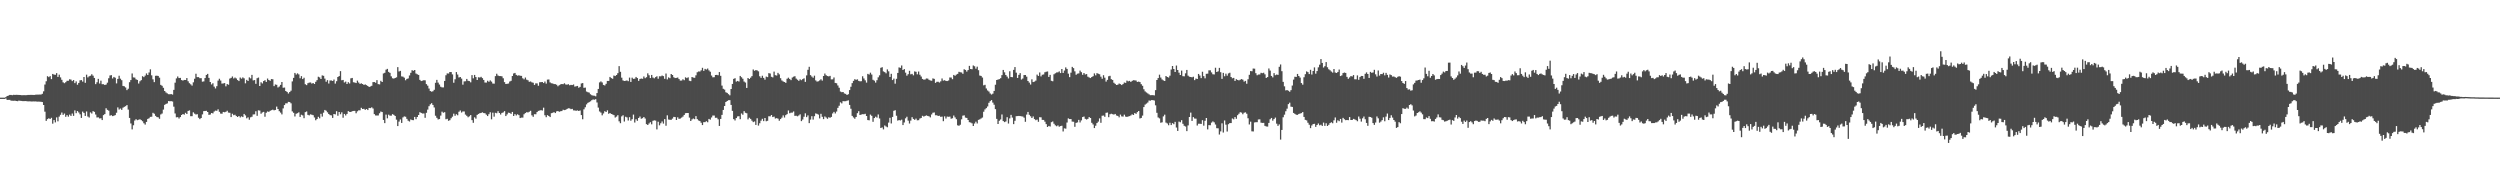 <?xml version="1.0" encoding="UTF-8"?>
<svg xmlns="http://www.w3.org/2000/svg" width="1920" height="150">
  <path d="M0 74.997h1v1.000H0zM1 74.997h1v1.000H1zM2 74.997h1v1.000H2zM3 74.997h1v1.000H3zM4 74.618h1v1.000H4zM5 73.714h1v3.014H5zM6 73.418h1v3.292H6zM7 72.921h1v3.794H7zM8 72.895h1v4.409H8zM9 73.094h1v4.291H9zM10 72.808h1v4.625H10zM11 72.890h1v4.442H11zM12 72.817h1v4.747H12zM13 72.844h1v4.864H13zM14 72.915h1v4.347H14zM15 72.946h1v4.471H15zM16 73.127h1v4.379H16zM17 73.107h1v4.541H17zM18 73.055h1v4.617H18zM19 73.132h1v4.498H19zM20 73.060h1v4.666H20zM21 72.884h1v5.006H21zM22 72.894h1v4.944H22zM23 72.839h1v5.011H23zM24 72.881h1v5.085H24zM25 72.903h1v4.990H25zM26 72.919h1v4.996H26zM27 72.713h1v5.155H27zM28 72.656h1v5.406H28zM29 72.672h1v5.335H29zM30 72.596h1v5.472H30zM31 72.611h1v5.562H31zM32 72.050h1v6.347H32zM33 70.120h1v10.532H33zM34 64.948h1v20.804H34zM35 62.420h1v30.382H35zM36 58.506h1v32.967H36zM37 59.261h1v31.564H37zM38 58.457h1v32.933H38zM39 60.773h1v29.697H39zM40 56.781h1v38.216H40zM41 57.284h1v34.917H41zM42 57.432h1v36.590H42zM43 56.170h1v34.011H43zM44 59.060h1v34.119H44zM45 57.329h1v32.237H45zM46 59.467h1v28.703H46zM47 61.300h1v25.149H47zM48 63.250h1v24.946H48zM49 63.912h1v23.282H49zM50 63.107h1v26.584H50zM51 62.075h1v26.340H51zM52 61.994h1v27.628H52zM53 60.890h1v27.123H53zM54 61.143h1v27.906H54zM55 62.304h1v24.864H55zM56 61.512h1v27.469H56zM57 63.845h1v20.929H57zM58 62.531h1v24.415H58zM59 65.066h1v20.228H59zM60 63.711h1v22.671H60zM61 61.685h1v26.125H61zM62 61.498h1v29.081H62zM63 62.692h1v23.035H63zM64 59.112h1v27.613H64zM65 63.595h1v25.451H65zM66 57.329h1v28.273H66zM67 59.452h1v30.048H67zM68 58.576h1v31.667H68zM69 58.152h1v28.195H69zM70 57.026h1v30.167H70zM71 58.105h1v27.226H71zM72 59.873h1v26.051H72zM73 64.607h1v23.334H73zM74 63.181h1v27.042H74zM75 60.573h1v29.519H75zM76 64.127h1v26.852H76zM77 61.970h1v28.860H77zM78 64.650h1v27.573H78zM79 64.659h1v23.751H79zM80 65.286h1v22.320H80zM81 64.909h1v18.255H81zM82 63.495h1v20.897H82zM83 60.094h1v24.878H83zM84 57.942h1v30.900H84zM85 57.713h1v30.777H85zM86 60.259h1v28.952H86zM87 59.069h1v29.819H87zM88 59.687h1v28.710H88zM89 64.044h1v22.523H89zM90 60.608h1v21.897H90zM91 58.167h1v25.941H91zM92 60.436h1v22.919H92zM93 61.582h1v22.786H93zM94 66.014h1v16.696H94zM95 66.285h1v15.763H95zM96 67.191h1v14.386H96zM97 69.218h1v11.456H97zM98 68.148h1v16.030H98zM99 63.111h1v27.474H99zM100 61.468h1v33.375H100zM101 56.438h1v42.944H101zM102 59.426h1v36.802H102zM103 59.582h1v32.988H103zM104 60.941h1v30.580H104zM105 61.380h1v30.958H105zM106 64.137h1v27.820H106zM107 62.403h1v29.200H107zM108 61.524h1v30.723H108zM109 58.497h1v34.636H109zM110 59.262h1v35.423H110zM111 58.039h1v37.652H111zM112 56.369h1v37.269H112zM113 57.610h1v33.727H113zM114 55.644h1v35.175H114zM115 53.246h1v36.504H115zM116 57.876h1v31.794H116zM117 60.945h1v25.709H117zM118 63.102h1v24.228H118zM119 58.226h1v30.739H119zM120 58.131h1v31.773H120zM121 58.314h1v31.788H121zM122 59.662h1v31.600H122zM123 65.163h1v22.721H123zM124 65.916h1v21.253H124zM125 67.433h1v16.756H125zM126 69.867h1v10.673H126zM127 71.025h1v8.798H127zM128 71.718h1v7.671H128zM129 72.321h1v5.291H129zM130 72.395h1v5.379H130zM131 72.260h1v5.388H131zM132 72.658h1v5.304H132zM133 69.034h1v12.912H133zM134 63.490h1v23.660H134zM135 60.189h1v29.899H135zM136 58.721h1v31.238H136zM137 59.977h1v31.064H137zM138 59.807h1v30.090H138zM139 61.502h1v26.834H139zM140 61.906h1v25.623H140zM141 61.409h1v26.646H141zM142 61.454h1v25.190H142zM143 59.939h1v27.631H143zM144 62.387h1v22.792H144zM145 63.887h1v20.907H145zM146 64.743h1v24.493H146zM147 65.721h1v23.541H147zM148 63.254h1v23.004H148zM149 60.445h1v26.827H149zM150 56.653h1v31.299H150zM151 59.221h1v28.494H151zM152 59.215h1v31.187H152zM153 60.037h1v31.468H153zM154 60.044h1v30.570H154zM155 62.703h1v25.145H155zM156 62.506h1v22.860H156zM157 59.960h1v25.262H157zM158 57.559h1v27.553H158zM159 56.730h1v29.277H159zM160 59.801h1v28.422H160zM161 62.964h1v24.987H161zM162 64.847h1v21.940H162zM163 63.927h1v23.153H163zM164 66.496h1v19.167H164zM165 67.917h1v17.021H165zM166 66.207h1v18.901H166zM167 61.920h1v22.031H167zM168 60.459h1v25.389H168zM169 61.862h1v25.370H169zM170 64.193h1v23.153H170zM171 64.034h1v21.953H171zM172 63.799h1v22.412H172zM173 66.289h1v19.555H173zM174 64.545h1v20.496H174zM175 65.079h1v21.405H175zM176 60.373h1v26.257H176zM177 59.800h1v30.112H177zM178 58.713h1v28.637H178zM179 60.278h1v28.199H179zM180 59.526h1v28.588H180zM181 60.248h1v28.871H181zM182 61.502h1v28.356H182zM183 62.252h1v26.811H183zM184 59.569h1v30.639H184zM185 60.429h1v28.915H185zM186 59.445h1v30.443H186zM187 60.179h1v27.342H187zM188 63.991h1v24.653H188zM189 61.357h1v29.511H189zM190 62.207h1v27.899H190zM191 59.465h1v32.512H191zM192 60.191h1v29.932H192zM193 57.499h1v32.154H193zM194 61.729h1v26.190H194zM195 61.509h1v26.295H195zM196 64.346h1v21.115H196zM197 60.048h1v28.867H197zM198 59.571h1v25.163H198zM199 66.063h1v18.885H199zM200 63.195h1v24.155H200zM201 64.104h1v22.270H201zM202 62.261h1v23.640H202zM203 61.613h1v28.033H203zM204 62.913h1v23.662H204zM205 60.336h1v25.292H205zM206 61.448h1v24.442H206zM207 62.064h1v23.056H207zM208 60.729h1v23.905H208zM209 60.875h1v23.338H209zM210 66.142h1v18.580H210zM211 64.882h1v19.540H211zM212 65.103h1v16.785H212zM213 67.165h1v16.569H213zM214 66.455h1v18.925H214zM215 65.173h1v21.293H215zM216 62.980h1v24.896H216zM217 67.368h1v15.887H217zM218 67.220h1v13.494H218zM219 69.910h1v9.427H219zM220 70.593h1v8.787H220zM221 71.811h1v6.419H221zM222 70.716h1v7.686H222zM223 69.638h1v9.716H223zM224 62.530h1v23.044H224zM225 59.813h1v26.839H225zM226 56.033h1v33.394H226zM227 57.216h1v30.149H227zM228 56.302h1v30.648H228zM229 57.144h1v29.141H229zM230 60.120h1v29.688H230zM231 58.485h1v29.622H231zM232 60.746h1v27.899H232zM233 59.692h1v31.080H233zM234 64.717h1v21.422H234zM235 65.373h1v20.240H235zM236 63.876h1v24.352H236zM237 63.434h1v25.178H237zM238 63.352h1v24.471H238zM239 64.214h1v23.908H239zM240 63.720h1v24.765H240zM241 64.530h1v25.695H241zM242 62.828h1v29.530H242zM243 61.561h1v29.857H243zM244 58.918h1v30.770H244zM245 59.458h1v31.420H245zM246 60.684h1v26.712H246zM247 57.887h1v31.670H247zM248 58.202h1v28.317H248zM249 60.372h1v24.073H249zM250 62.790h1v22.244H250zM251 61.525h1v24.745H251zM252 64.156h1v23.390H252zM253 61.805h1v26.615H253zM254 61.807h1v26.816H254zM255 62.215h1v28.333H255zM256 61.099h1v26.448H256zM257 64.225h1v23.642H257zM258 62.343h1v23.038H258zM259 59.140h1v29.737H259zM260 58.394h1v27.606H260zM261 54.618h1v33.125H261zM262 61.652h1v24.599H262zM263 61.387h1v29.020H263zM264 63.314h1v24.201H264zM265 62.695h1v25.984H265zM266 64.518h1v22.995H266zM267 63.135h1v22.231H267zM268 64.083h1v21.808H268zM269 60.162h1v25.829H269zM270 59.874h1v25.513H270zM271 63.173h1v22.029H271zM272 63.367h1v21.796H272zM273 63.773h1v23.201H273zM274 61.898h1v23.607H274zM275 63.412h1v21.344H275zM276 64.407h1v20.337H276zM277 64.013h1v18.781H277zM278 64.508h1v19.224H278zM279 65.242h1v18.298H279zM280 64.841h1v19.539H280zM281 65.378h1v18.357H281zM282 66.037h1v18.495H282zM283 66.823h1v16.075H283zM284 66.389h1v16.646H284zM285 65.905h1v16.536H285zM286 63.063h1v20.303H286zM287 63.048h1v24.626H287zM288 63.556h1v25.144H288zM289 61.546h1v27.171H289zM290 64.622h1v24.036H290zM291 64.801h1v22.166H291zM292 62.044h1v23.607H292zM293 62.982h1v23.064H293zM294 56.435h1v35.653H294zM295 55.908h1v38.680H295zM296 53.509h1v34.487H296zM297 52.897h1v37.998H297zM298 55.219h1v32.824H298zM299 55.979h1v32.861H299zM300 58.600h1v30.215H300zM301 60.112h1v27.533H301zM302 60.359h1v27.855H302zM303 59.899h1v29.213H303zM304 59.383h1v32.500H304zM305 51.555h1v45.242H305zM306 54.860h1v38.552H306zM307 54.418h1v37.341H307zM308 58.692h1v35.738H308zM309 58.869h1v31.282H309zM310 59.633h1v29.784H310zM311 61.665h1v27.971H311zM312 60.641h1v30.653H312zM313 60.197h1v32.549H313zM314 57.950h1v35.397H314zM315 55.936h1v35.823H315zM316 53.917h1v38.292H316zM317 54.389h1v37.929H317zM318 53.771h1v36.025H318zM319 56.486h1v35.037H319zM320 57.109h1v32.743H320zM321 57.564h1v30.768H321zM322 61.337h1v24.834H322zM323 62.242h1v24.485H323zM324 61.934h1v25.253H324zM325 61.582h1v25.567H325zM326 61.715h1v28.744H326zM327 64.616h1v22.032H327zM328 65.783h1v18.400H328zM329 67.999h1v13.569H329zM330 69.933h1v10.219H330zM331 70.386h1v8.869H331zM332 70.086h1v10.515H332zM333 68.971h1v13.569H333zM334 63.609h1v25.269H334zM335 61.327h1v29.151H335zM336 63.449h1v28.295H336zM337 64.901h1v26.563H337zM338 66.631h1v22.161H338zM339 67.097h1v18.675H339zM340 67.143h1v19.438H340zM341 62.158h1v24.006H341zM342 57.824h1v33.755H342zM343 56.368h1v34.871H343zM344 56.496h1v36.261H344zM345 55.272h1v37.022H345zM346 55.345h1v35.496H346zM347 57.116h1v32.502H347zM348 63.559h1v23.760H348zM349 60.881h1v28.041H349zM350 55.369h1v32.318H350zM351 57.268h1v31.264H351zM352 59.510h1v26.284H352zM353 59.126h1v25.687H353zM354 60.390h1v26.010H354zM355 65.039h1v20.544H355zM356 62.494h1v23.137H356zM357 62.404h1v25.620H357zM358 60.644h1v28.272H358zM359 62.053h1v28.000H359zM360 62.304h1v27.043H360zM361 63.227h1v25.146H361zM362 57.711h1v34.565H362zM363 60.164h1v34.164H363zM364 57.566h1v32.532H364zM365 59.173h1v31.968H365zM366 61.442h1v26.778H366zM367 59.358h1v28.149H367zM368 59.533h1v27.406H368zM369 58.971h1v27.784H369zM370 60.024h1v26.271H370zM371 61.385h1v25.474H371zM372 63.404h1v23.569H372zM373 63.425h1v24.618H373zM374 62.004h1v27.128H374zM375 62.826h1v24.894H375zM376 61.759h1v24.453H376zM377 62.646h1v28.991H377zM378 64.173h1v22.340H378zM379 64.256h1v25.343H379zM380 58.482h1v28.160H380zM381 56.622h1v30.342H381zM382 57.999h1v27.425H382zM383 58.419h1v28.362H383zM384 58.406h1v29.538H384zM385 58.607h1v28.101H385zM386 60.122h1v26.194H386zM387 63.086h1v22.269H387zM388 64.498h1v24.618H388zM389 64.349h1v23.511H389zM390 64.141h1v22.409H390zM391 62.600h1v24.130H391zM392 62.035h1v25.416H392zM393 58.376h1v27.579H393zM394 56.446h1v32.651H394zM395 56.025h1v31.623H395zM396 57.495h1v31.206H396zM397 58.121h1v29.641H397zM398 57.806h1v30.615H398zM399 58.140h1v32.546H399zM400 58.281h1v32.027H400zM401 60.111h1v30.189H401zM402 60.905h1v26.871H402zM403 59.541h1v27.274H403zM404 61.186h1v24.973H404zM405 61.656h1v24.726H405zM406 62.821h1v22.991H406zM407 62.555h1v22.558H407zM408 63.243h1v25.329H408zM409 63.521h1v26.205H409zM410 65.231h1v22.494H410zM411 64.005h1v23.732H411zM412 64.025h1v22.027H412zM413 65.826h1v19.331H413zM414 63.202h1v21.693H414zM415 63.074h1v21.506H415zM416 62.958h1v21.926H416zM417 63.785h1v18.881H417zM418 62.626h1v25.905H418zM419 64.217h1v25.790H419zM420 61.111h1v27.307H420zM421 61.019h1v28.045H421zM422 63.302h1v26.581H422zM423 63.942h1v23.001H423zM424 64.088h1v22.551H424zM425 64.540h1v21.589H425zM426 64.625h1v22.215H426zM427 65.069h1v20.474H427zM428 66.243h1v19.018H428zM429 65.449h1v20.410H429zM430 64.810h1v20.630H430zM431 64.487h1v20.799H431zM432 64.661h1v19.609H432zM433 63.973h1v20.585H433zM434 64.887h1v19.453H434zM435 65.041h1v18.635H435zM436 64.654h1v18.494H436zM437 65.495h1v17.779H437zM438 65.156h1v18.718H438zM439 65.306h1v18.298H439zM440 64.844h1v19.940H440zM441 66.527h1v18.293H441zM442 66.259h1v18.825H442zM443 65.994h1v18.794H443zM444 67.378h1v17.892H444zM445 66.735h1v18.105H445zM446 64.082h1v24.312H446zM447 63.770h1v27.834H447zM448 67.434h1v16.551H448zM449 67.279h1v15.111H449zM450 70.318h1v9.879H450zM451 70.815h1v8.198H451zM452 71.104h1v7.341H452zM453 72.388h1v5.457H453zM454 73.091h1v3.843H454zM455 73.440h1v2.954H455zM456 73.520h1v3.080H456zM457 73.997h1v2.196H457zM458 71.486h1v7.226H458zM459 68.278h1v14.364H459zM460 63.269h1v22.333H460zM461 62.495h1v23.987H461zM462 63.318h1v25.246H462zM463 65.240h1v21.899H463zM464 65.644h1v19.782H464zM465 64.343h1v21.681H465zM466 62.134h1v22.586H466zM467 62.159h1v25.231H467zM468 59.074h1v27.733H468zM469 59.981h1v27.565H469zM470 60.466h1v27.449H470zM471 58.030h1v30.405H471zM472 58.439h1v31.820H472zM473 57.609h1v31.931H473zM474 56.214h1v32.282H474zM475 50.799h1v42.409H475zM476 55.125h1v39.486H476zM477 59.669h1v29.719H477zM478 61.753h1v26.790H478zM479 62.198h1v31.120H479zM480 62.052h1v27.608H480zM481 61.722h1v28.436H481zM482 62.351h1v30.236H482zM483 59.605h1v30.429H483zM484 62.910h1v29.810H484zM485 59.627h1v31.912H485zM486 60.579h1v27.426H486zM487 60.402h1v33.684H487zM488 59.060h1v32.548H488zM489 59.974h1v32.802H489zM490 62.127h1v28.489H490zM491 60.617h1v28.895H491zM492 60.318h1v30.857H492zM493 60.495h1v30.272H493zM494 58.734h1v31.136H494zM495 60.060h1v30.955H495zM496 59.305h1v36.033H496zM497 56.319h1v39.677H497zM498 57.811h1v37.027H498zM499 59.938h1v33.894H499zM500 57.525h1v37.975H500zM501 59.526h1v33.250H501zM502 60.175h1v32.232H502zM503 59.223h1v33.374H503zM504 58.567h1v40.816H504zM505 60.452h1v33.014H505zM506 58.582h1v37.664H506zM507 58.631h1v36.020H507zM508 58.027h1v35.280H508zM509 58.492h1v36.444H509zM510 60.539h1v30.930H510zM511 56.499h1v40.076H511zM512 60.977h1v27.621H512zM513 59.451h1v32.331H513zM514 60.059h1v31.927H514zM515 56.810h1v35.218H515zM516 57.603h1v33.461H516zM517 59.351h1v30.380H517zM518 59.936h1v29.963H518zM519 59.813h1v32.333H519zM520 59.557h1v30.539H520zM521 60.702h1v30.602H521zM522 61.905h1v29.103H522zM523 61.828h1v28.499H523zM524 60.863h1v28.703H524zM525 61.586h1v26.686H525zM526 59.372h1v27.547H526zM527 60.017h1v26.790H527zM528 59.391h1v27.374H528zM529 62.018h1v28.322H529zM530 62.329h1v30.609H530zM531 59.138h1v32.540H531zM532 59.603h1v31.411H532zM533 59.740h1v31.790H533zM534 57.849h1v31.334H534zM535 55.514h1v35.997H535zM536 54.897h1v37.610H536zM537 54.963h1v37.993H537zM538 54.035h1v40.222H538zM539 52.055h1v43.997H539zM540 54.403h1v39.429H540zM541 52.874h1v40.918H541zM542 53.395h1v39.675H542zM543 52.654h1v41.250H543zM544 54.067h1v37.286H544zM545 55.098h1v36.798H545zM546 58.029h1v32.197H546zM547 59.385h1v29.325H547zM548 59.264h1v29.491H548zM549 57.606h1v32.861H549zM550 57.518h1v32.919H550zM551 57.810h1v33.859H551zM552 55.353h1v41.348H552zM553 58.219h1v33.145H553zM554 65.748h1v22.490H554zM555 68.184h1v16.224H555zM556 68.807h1v12.625H556zM557 70.848h1v7.473H557zM558 71.390h1v6.172H558zM559 72.365h1v4.576H559zM560 73.237h1v3.653H560zM561 68.371h1v12.230H561zM562 64.457h1v20.712H562zM563 60.557h1v30.955H563zM564 60.049h1v32.465H564zM565 62.673h1v27.992H565zM566 62.146h1v27.269H566zM567 62.627h1v26.621H567zM568 58.294h1v33.246H568zM569 59.339h1v27.812H569zM570 60.484h1v27.638H570zM571 62.632h1v22.744H571zM572 63.405h1v23.249H572zM573 67.516h1v19.465H573zM574 59.881h1v31.799H574zM575 60.684h1v29.753H575zM576 59.641h1v31.660H576zM577 58.489h1v34.177H577zM578 53.366h1v40.420H578zM579 54.390h1v38.870H579zM580 53.799h1v42.129H580zM581 54.075h1v36.773H581zM582 54.781h1v41.670H582zM583 58.549h1v36.116H583zM584 59.804h1v32.872H584zM585 58.153h1v33.106H585zM586 59.827h1v33.188H586zM587 61.166h1v29.457H587zM588 58.811h1v34.345H588zM589 59.238h1v33.552H589zM590 56.156h1v33.141H590zM591 56.454h1v32.895H591zM592 58.997h1v29.305H592zM593 59.458h1v30.436H593zM594 54.968h1v34.557H594zM595 57.770h1v33.263H595zM596 58.021h1v32.695H596zM597 55.952h1v35.174H597zM598 57.127h1v35.612H598zM599 60.040h1v31.405H599zM600 61.786h1v28.562H600zM601 62.574h1v26.059H601zM602 62.992h1v27.279H602zM603 63.663h1v24.757H603zM604 60.482h1v27.192H604zM605 59.640h1v25.187H605zM606 60.605h1v26.392H606zM607 61.529h1v25.008H607zM608 59.567h1v26.890H608zM609 58.898h1v26.685H609zM610 58.521h1v30.478H610zM611 60.386h1v28.508H611zM612 61.225h1v28.098H612zM613 62.121h1v26.576H613zM614 60.908h1v26.899H614zM615 61.577h1v31.443H615zM616 60.757h1v31.036H616zM617 60.160h1v29.496H617zM618 62.892h1v24.136H618zM619 57.890h1v32.043H619zM620 53.585h1v35.041H620zM621 51.310h1v43.277H621zM622 57.723h1v34.119H622zM623 58.767h1v30.499H623zM624 59.721h1v32.129H624zM625 58.098h1v31.122H625zM626 61.768h1v25.312H626zM627 62.652h1v24.797H627zM628 62.413h1v25.599H628zM629 61.734h1v29.199H629zM630 60.857h1v26.522H630zM631 61.878h1v27.842H631zM632 58.374h1v33.125H632zM633 56.460h1v32.960H633zM634 57.809h1v32.464H634zM635 58.399h1v32.823H635zM636 58.650h1v31.426H636zM637 58.266h1v32.190H637zM638 60.959h1v28.820H638zM639 60.911h1v26.255H639zM640 59.503h1v26.393H640zM641 63.716h1v23.406H641zM642 63.946h1v21.720H642zM643 65.655h1v17.168H643zM644 67.398h1v13.781H644zM645 70.289h1v8.299H645zM646 70.784h1v8.636H646zM647 70.661h1v7.014H647zM648 71.796h1v5.954H648zM649 72.085h1v5.651H649zM650 72.974h1v4.411H650zM651 72.351h1v4.716H651zM652 69.156h1v11.438H652zM653 66.632h1v16.875H653zM654 63.836h1v25.129H654zM655 62.123h1v28.095H655zM656 60.834h1v30.375H656zM657 61.267h1v28.583H657zM658 60.907h1v26.035H658zM659 62.089h1v23.334H659zM660 62.465h1v25.848H660zM661 62.375h1v25.598H661zM662 58.586h1v29.137H662zM663 60.286h1v27.454H663zM664 61.686h1v25.698H664zM665 63.440h1v25.636H665zM666 56.715h1v35.512H666zM667 57.259h1v35.145H667zM668 55.794h1v32.234H668zM669 57.267h1v31.659H669zM670 61.274h1v32.269H670zM671 61.938h1v28.728H671zM672 63.430h1v26.146H672zM673 61.614h1v28.729H673zM674 59.387h1v28.501H674zM675 57.839h1v33.142H675zM676 52.092h1v46.188H676zM677 51.593h1v46.270H677zM678 54.834h1v44.529H678zM679 55.414h1v40.931H679zM680 56.314h1v40.828H680zM681 53.312h1v44.444H681zM682 54.761h1v39.393H682zM683 59.062h1v31.408H683zM684 56.704h1v38.116H684zM685 61.475h1v28.318H685zM686 60.375h1v24.720H686zM687 64.275h1v20.358H687zM688 60.528h1v28.345H688zM689 56.008h1v36.620H689zM690 51.784h1v40.426H690zM691 52.101h1v40.434H691zM692 50.252h1v41.673H692zM693 53.759h1v42.299H693zM694 53.050h1v41.009H694zM695 55.826h1v35.035H695zM696 58.127h1v31.537H696zM697 56.961h1v35.690H697zM698 54.365h1v40.533H698zM699 57.100h1v35.520H699zM700 56.739h1v33.245H700zM701 57.830h1v33.535H701zM702 54.850h1v37.223H702zM703 55.140h1v35.924H703zM704 57.069h1v35.335H704zM705 54.954h1v37.371H705zM706 57.375h1v33.658H706zM707 58.796h1v31.787H707zM708 60.638h1v28.319H708zM709 61.166h1v28.400H709zM710 61.031h1v28.027H710zM711 60.247h1v28.392H711zM712 60.385h1v28.633H712zM713 61.271h1v28.063H713zM714 61.813h1v28.341H714zM715 61.980h1v25.924H715zM716 60.191h1v26.365H716zM717 60.555h1v25.832H717zM718 63.637h1v24.868H718zM719 62.816h1v25.726H719zM720 62.774h1v26.334H720zM721 63.391h1v25.506H721zM722 62.456h1v27.294H722zM723 60.262h1v29.266H723zM724 61.911h1v31.186H724zM725 61.603h1v27.733H725zM726 62.134h1v28.907H726zM727 62.278h1v27.275H727zM728 61.786h1v27.942H728zM729 59.478h1v30.058H729zM730 59.546h1v31.635H730zM731 60.848h1v29.965H731zM732 57.534h1v31.217H732zM733 58.191h1v31.989H733zM734 57.311h1v34.222H734zM735 56.709h1v39.542H735zM736 55.123h1v41.484H736zM737 55.485h1v40.294H737zM738 55.674h1v35.973H738zM739 56.703h1v32.118H739zM740 53.177h1v35.394H740zM741 53.715h1v36.591H741zM742 54.971h1v35.621H742zM743 53.799h1v38.339H743zM744 50.602h1v43.261H744zM745 53.017h1v41.072H745zM746 53.197h1v41.539H746zM747 50.290h1v46.475H747zM748 50.906h1v43.977H748zM749 52.730h1v40.705H749zM750 51.191h1v43.649H750zM751 53.891h1v38.163H751zM752 58.033h1v33.623H752zM753 58.313h1v32.681H753zM754 59.571h1v30.673H754zM755 65.534h1v20.260H755zM756 65.133h1v18.869H756zM757 67.922h1v15.107H757zM758 69.468h1v12.322H758zM759 70.274h1v8.683H759zM760 71.802h1v5.850H760zM761 72.624h1v4.242H761zM762 71.919h1v6.856H762zM763 69.859h1v10.592H763zM764 65.085h1v18.712H764zM765 61.430h1v29.861H765zM766 61.064h1v34.145H766zM767 60.790h1v31.929H767zM768 60.063h1v31.692H768zM769 57.705h1v30.226H769zM770 53.684h1v39.291H770zM771 55.528h1v38.270H771zM772 57.613h1v35.682H772zM773 58.827h1v31.168H773zM774 60.274h1v34.584H774zM775 54.709h1v36.204H775zM776 59.152h1v29.051H776zM777 59.267h1v31.035H777zM778 53.647h1v41.701H778zM779 51.514h1v41.273H779zM780 55.819h1v33.427H780zM781 59.839h1v29.314H781zM782 57.522h1v31.534H782zM783 56.182h1v32.936H783zM784 61.082h1v28.244H784zM785 60.339h1v29.155H785zM786 57.669h1v32.706H786zM787 57.612h1v35.940H787zM788 58.893h1v29.096H788zM789 62.204h1v23.764H789zM790 63.420h1v24.752H790zM791 64.944h1v24.350H791zM792 60.935h1v29.698H792zM793 63.002h1v26.462H793zM794 62.687h1v28.774H794zM795 61.881h1v30.454H795zM796 57.318h1v34.513H796zM797 58.331h1v35.235H797zM798 55.645h1v34.372H798zM799 58.659h1v31.456H799zM800 57.389h1v34.645H800zM801 57.200h1v34.893H801zM802 55.510h1v37.948H802zM803 55.096h1v40.216H803zM804 54.861h1v42.699H804zM805 59.091h1v37.628H805zM806 57.519h1v39.675H806zM807 62.075h1v31.768H807zM808 62.434h1v30.830H808zM809 57.045h1v37.990H809zM810 56.243h1v40.034H810zM811 55.643h1v41.318H811zM812 55.544h1v40.757H812zM813 54.837h1v42.476H813zM814 56.100h1v40.718H814zM815 52.999h1v43.544H815zM816 56.029h1v44.945H816zM817 54.158h1v44.409H817zM818 51.770h1v47.060H818zM819 52.964h1v41.128H819zM820 56.595h1v34.339H820zM821 59.231h1v32.211H821zM822 55.827h1v35.620H822zM823 51.335h1v42.071H823zM824 52.351h1v41.143H824zM825 54.777h1v42.594H825zM826 57.418h1v36.961H826zM827 56.581h1v37.425H827zM828 56.347h1v35.711H828zM829 54.227h1v39.813H829zM830 55.433h1v37.024H830zM831 57.470h1v32.453H831zM832 56.071h1v33.424H832zM833 57.195h1v34.070H833zM834 56.869h1v34.923H834zM835 58.859h1v32.446H835zM836 59.509h1v30.394H836zM837 59.970h1v30.639H837zM838 59.119h1v35.204H838zM839 58.519h1v37.057H839zM840 56.349h1v42.007H840zM841 57.858h1v38.731H841zM842 56.165h1v38.366H842zM843 56.642h1v36.759H843zM844 57.043h1v33.863H844zM845 58.887h1v35.419H845zM846 60.471h1v28.419H846zM847 57.751h1v30.959H847zM848 59.652h1v30.066H848zM849 62.649h1v24.000H849zM850 61.319h1v25.095H850zM851 58.593h1v31.439H851zM852 58.192h1v29.559H852zM853 60.833h1v26.516H853zM854 61.368h1v26.312H854zM855 63.555h1v24.462H855zM856 64.404h1v23.089H856zM857 65.277h1v23.434H857zM858 65.016h1v24.035H858zM859 64.170h1v25.936H859zM860 64.630h1v23.382H860zM861 65.320h1v24.080H861zM862 64.545h1v25.024H862zM863 63.381h1v24.689H863zM864 63.637h1v25.933H864zM865 61.919h1v27.906H865zM866 62.448h1v26.976H866zM867 62.116h1v27.065H867zM868 62.950h1v25.722H868zM869 62.098h1v25.714H869zM870 61.609h1v26.707H870zM871 61.684h1v25.144H871zM872 61.856h1v25.582H872zM873 62.905h1v23.194H873zM874 62.685h1v22.566H874zM875 63.027h1v27.976H875zM876 64.661h1v25.894H876zM877 65.906h1v22.880H877zM878 68.532h1v13.716H878zM879 70.218h1v10.102H879zM880 71.020h1v8.571H880zM881 71.734h1v6.988H881zM882 72.437h1v4.791H882zM883 73.116h1v4.178H883zM884 73.061h1v3.786H884zM885 73.039h1v3.842H885zM886 73.263h1v3.951H886zM887 69.233h1v11.656H887zM888 61.443h1v25.192H888zM889 59.948h1v30.264H889zM890 57.363h1v33.585H890zM891 59.572h1v34.678H891zM892 61.020h1v32.953H892zM893 61.739h1v27.673H893zM894 62.190h1v25.896H894zM895 58.349h1v35.814H895zM896 59.115h1v35.726H896zM897 59.521h1v36.686H897zM898 58.103h1v36.157H898zM899 53.389h1v42.686H899zM900 50.706h1v43.871H900zM901 53.010h1v42.384H901zM902 55.292h1v38.276H902zM903 50.328h1v47.609H903zM904 53.775h1v46.803H904zM905 55.813h1v37.594H905zM906 57.596h1v36.295H906zM907 54.215h1v38.108H907zM908 58.521h1v36.575H908zM909 58.635h1v37.992H909zM910 56.314h1v40.887H910zM911 53.712h1v46.973H911zM912 58.134h1v38.168H912zM913 58.930h1v30.948H913zM914 59.135h1v27.364H914zM915 59.393h1v33.487H915zM916 58.957h1v30.988H916zM917 61.548h1v29.470H917zM918 60.337h1v30.807H918zM919 60.689h1v35.722H919zM920 56.805h1v38.233H920zM921 58.028h1v36.992H921zM922 60.019h1v35.167H922zM923 55.074h1v37.255H923zM924 58.485h1v38.052H924zM925 60.142h1v32.617H925zM926 56.663h1v33.967H926zM927 56.587h1v42.800H927zM928 53.996h1v42.120H928zM929 54.013h1v42.206H929zM930 55.589h1v38.585H930zM931 57.039h1v36.207H931zM932 57.178h1v36.785H932zM933 52.002h1v43.619H933zM934 55.296h1v43.180H934zM935 54.767h1v43.772H935zM936 52.131h1v51.183H936zM937 55.457h1v45.465H937zM938 60.563h1v34.178H938zM939 55.964h1v45.814H939zM940 58.552h1v33.959H940zM941 56.578h1v39.164H941zM942 58.114h1v42.915H942zM943 56.364h1v39.034H943zM944 55.853h1v38.680H944zM945 59.133h1v35.366H945zM946 60.149h1v30.824H946zM947 59.812h1v31.840H947zM948 62.137h1v27.762H948zM949 60.839h1v30.424H949zM950 61.375h1v27.081H950zM951 61.771h1v25.589H951zM952 61.225h1v24.960H952zM953 60.711h1v25.759H953zM954 61.163h1v26.591H954zM955 62.695h1v23.878H955zM956 62.084h1v24.186H956zM957 64.283h1v23.043H957zM958 60.869h1v29.942H958zM959 57.451h1v38.126H959zM960 54.563h1v38.856H960zM961 54.707h1v46.134H961zM962 52.620h1v48.341H962zM963 52.712h1v41.327H963zM964 56.220h1v37.604H964zM965 57.780h1v36.090H965zM966 57.217h1v34.545H966zM967 57.169h1v34.500H967zM968 55.933h1v38.278H968zM969 56.215h1v38.214H969zM970 55.878h1v38.509H970zM971 57.072h1v39.572H971zM972 59.844h1v37.270H972zM973 59.180h1v38.062H973zM974 52.595h1v41.825H974zM975 54.207h1v37.414H975zM976 58.311h1v32.237H976zM977 59.439h1v33.256H977zM978 56.167h1v35.273H978zM979 57.758h1v32.539H979zM980 57.242h1v37.722H980zM981 57.511h1v39.179H981zM982 51.327h1v44.234H982zM983 49.523h1v57.675H983zM984 54.664h1v45.130H984zM985 62.882h1v27.203H985zM986 66.289h1v21.783H986zM987 69.428h1v16.014H987zM988 69.182h1v14.290H988zM989 69.706h1v10.254H989zM990 70.477h1v8.371H990zM991 69.226h1v12.695H991zM992 65.698h1v16.448H992zM993 61.119h1v25.627H993zM994 58.929h1v28.544H994zM995 59.090h1v29.031H995zM996 56.769h1v31.459H996zM997 58.345h1v29.155H997zM998 59.576h1v27.641H998zM999 63.786h1v23.109H999zM1000 65.011h1v21.062H1000zM1001 59.338h1v30.465H1001zM1002 56.964h1v35.069H1002zM1003 54.848h1v37.626H1003zM1004 55.417h1v38.857H1004zM1005 56.859h1v38.932H1005zM1006 53.629h1v44.759H1006zM1007 57.242h1v39.121H1007zM1008 54.520h1v40.741H1008zM1009 51.787h1v43.301H1009zM1010 56.570h1v40.874H1010zM1011 54.560h1v41.430H1011zM1012 51.715h1v43.093H1012zM1013 49.674h1v46.592H1013zM1014 45.364h1v50.420H1014zM1015 48.328h1v48.410H1015zM1016 51.851h1v42.284H1016zM1017 50.828h1v45.824H1017zM1018 47.657h1v46.999H1018zM1019 51.657h1v45.121H1019zM1020 53.204h1v42.648H1020zM1021 53.949h1v40.559H1021zM1022 54.964h1v38.941H1022zM1023 55.755h1v38.925H1023zM1024 52.996h1v39.413H1024zM1025 55.690h1v34.513H1025zM1026 56.084h1v38.187H1026zM1027 55.268h1v37.137H1027zM1028 53.401h1v39.699H1028zM1029 58.427h1v32.918H1029zM1030 57.881h1v36.264H1030zM1031 56.106h1v34.426H1031zM1032 55.680h1v35.926H1032zM1033 56.016h1v36.320H1033zM1034 59.022h1v33.115H1034zM1035 60.497h1v31.806H1035zM1036 59.423h1v30.463H1036zM1037 58.407h1v33.769H1037zM1038 58.748h1v33.418H1038zM1039 57.636h1v33.632H1039zM1040 60.867h1v30.846H1040zM1041 60.940h1v31.330H1041zM1042 57.914h1v35.221H1042zM1043 61.281h1v28.218H1043zM1044 59.166h1v32.031H1044zM1045 58.293h1v35.081H1045zM1046 58.366h1v32.505H1046zM1047 60.539h1v28.973H1047zM1048 56.704h1v34.909H1048zM1049 55.599h1v38.820H1049zM1050 56.838h1v39.767H1050zM1051 59.866h1v29.838H1051zM1052 55.177h1v34.703H1052zM1053 55.906h1v34.490H1053zM1054 55.675h1v38.825H1054zM1055 53.619h1v42.278H1055zM1056 57.096h1v37.003H1056zM1057 58.760h1v30.700H1057zM1058 54.094h1v36.797H1058zM1059 58.060h1v36.149H1059zM1060 56.842h1v36.548H1060zM1061 56.914h1v35.332H1061zM1062 55.852h1v34.284H1062zM1063 57.862h1v35.274H1063zM1064 55.968h1v33.573H1064zM1065 57.475h1v29.724H1065zM1066 59.561h1v32.662H1066zM1067 57.173h1v33.408H1067zM1068 57.727h1v30.791H1068zM1069 58.808h1v31.493H1069zM1070 58.701h1v33.459H1070zM1071 59.269h1v34.155H1071zM1072 59.784h1v38.487H1072zM1073 58.989h1v38.620H1073zM1074 58.546h1v35.238H1074zM1075 58.896h1v35.750H1075zM1076 62.249h1v25.356H1076zM1077 63.766h1v19.320H1077zM1078 64.396h1v19.178H1078zM1079 62.248h1v21.351H1079zM1080 67.616h1v15.004H1080zM1081 68.805h1v14.725H1081zM1082 68.584h1v12.069H1082zM1083 69.614h1v10.412H1083zM1084 69.321h1v11.648H1084zM1085 64.799h1v20.095H1085zM1086 63.659h1v25.715H1086zM1087 61.924h1v26.800H1087zM1088 61.730h1v25.041H1088zM1089 61.428h1v24.804H1089zM1090 61.147h1v24.364H1090zM1091 63.564h1v22.906H1091zM1092 61.515h1v26.279H1092zM1093 60.180h1v31.325H1093zM1094 51.856h1v39.683H1094zM1095 56.749h1v33.455H1095zM1096 58.576h1v32.171H1096zM1097 54.351h1v34.842H1097zM1098 59.720h1v31.529H1098zM1099 58.383h1v34.730H1099zM1100 56.834h1v36.199H1100zM1101 57.897h1v35.475H1101zM1102 61.256h1v30.066H1102zM1103 60.762h1v29.476H1103zM1104 60.610h1v27.267H1104zM1105 60.649h1v29.398H1105zM1106 57.665h1v32.562H1106zM1107 56.529h1v35.459H1107zM1108 54.975h1v37.339H1108zM1109 55.593h1v37.808H1109zM1110 54.513h1v38.630H1110zM1111 54.461h1v38.261H1111zM1112 48.117h1v44.128H1112zM1113 48.066h1v43.831H1113zM1114 58.688h1v36.934H1114zM1115 59.898h1v32.346H1115zM1116 61.304h1v31.523H1116zM1117 60.414h1v29.787H1117zM1118 59.459h1v28.864H1118zM1119 57.928h1v33.153H1119zM1120 54.893h1v34.878H1120zM1121 56.584h1v34.134H1121zM1122 49.882h1v43.607H1122zM1123 50.862h1v44.323H1123zM1124 52.163h1v40.438H1124zM1125 50.349h1v43.330H1125zM1126 48.009h1v44.547H1126zM1127 53.124h1v45.025H1127zM1128 55.664h1v38.084H1128zM1129 56.526h1v36.547H1129zM1130 56.513h1v37.476H1130zM1131 59.335h1v36.074H1131zM1132 55.825h1v37.168H1132zM1133 55.762h1v36.801H1133zM1134 54.654h1v38.153H1134zM1135 54.713h1v38.861H1135zM1136 56.021h1v37.525H1136zM1137 55.151h1v37.385H1137zM1138 56.795h1v35.865H1138zM1139 57.443h1v35.235H1139zM1140 57.397h1v35.678H1140zM1141 58.718h1v32.575H1141zM1142 58.110h1v32.521H1142zM1143 55.999h1v39.360H1143zM1144 55.637h1v37.608H1144zM1145 56.849h1v35.224H1145zM1146 61.294h1v31.501H1146zM1147 61.562h1v29.423H1147zM1148 62.800h1v29.081H1148zM1149 62.919h1v29.032H1149zM1150 63.603h1v28.122H1150zM1151 61.297h1v31.251H1151zM1152 59.166h1v35.577H1152zM1153 60.025h1v32.289H1153zM1154 62.159h1v28.649H1154zM1155 62.250h1v27.592H1155zM1156 61.925h1v28.059H1156zM1157 61.939h1v30.014H1157zM1158 61.562h1v28.402H1158zM1159 61.689h1v28.477H1159zM1160 58.035h1v34.229H1160zM1161 56.929h1v36.040H1161zM1162 57.898h1v34.375H1162zM1163 54.881h1v36.945H1163zM1164 56.144h1v35.530H1164zM1165 57.784h1v35.536H1165zM1166 57.732h1v35.322H1166zM1167 52.450h1v40.934H1167zM1168 56.777h1v38.065H1168zM1169 58.100h1v34.671H1169zM1170 59.260h1v34.523H1170zM1171 55.552h1v39.871H1171zM1172 58.897h1v34.159H1172zM1173 59.869h1v29.687H1173zM1174 57.186h1v32.341H1174zM1175 58.985h1v32.211H1175zM1176 54.300h1v36.715H1176zM1177 53.702h1v37.292H1177zM1178 55.819h1v32.529H1178zM1179 53.829h1v37.102H1179zM1180 56.797h1v33.497H1180zM1181 57.675h1v32.630H1181zM1182 56.711h1v33.304H1182zM1183 56.446h1v33.463H1183zM1184 57.152h1v32.071H1184zM1185 57.567h1v34.112H1185zM1186 57.930h1v33.963H1186zM1187 53.580h1v38.382H1187zM1188 50.760h1v44.110H1188zM1189 52.839h1v44.058H1189zM1190 46.577h1v52.819H1190zM1191 57.977h1v31.909H1191zM1192 60.370h1v25.352H1192zM1193 64.516h1v18.867H1193zM1194 68.246h1v13.501H1194zM1195 67.337h1v13.955H1195zM1196 68.997h1v10.866H1196zM1197 71.827h1v6.325H1197zM1198 70.304h1v9.702H1198zM1199 65.469h1v19.928H1199zM1200 62.092h1v28.868H1200zM1201 59.273h1v32.684H1201zM1202 56.691h1v35.186H1202zM1203 59.961h1v30.049H1203zM1204 60.398h1v31.866H1204zM1205 57.658h1v35.029H1205zM1206 60.099h1v35.268H1206zM1207 58.211h1v36.476H1207zM1208 56.887h1v37.059H1208zM1209 59.860h1v33.510H1209zM1210 57.213h1v33.517H1210zM1211 56.111h1v34.500H1211zM1212 61.085h1v30.583H1212zM1213 58.775h1v37.036H1213zM1214 56.551h1v36.660H1214zM1215 57.130h1v36.348H1215zM1216 55.352h1v36.079H1216zM1217 58.885h1v30.719H1217zM1218 59.319h1v31.356H1218zM1219 58.558h1v35.116H1219zM1220 55.932h1v34.061H1220zM1221 56.160h1v36.463H1221zM1222 56.267h1v35.995H1222zM1223 56.738h1v37.508H1223zM1224 57.051h1v35.897H1224zM1225 57.726h1v37.816H1225zM1226 56.984h1v34.393H1226zM1227 61.949h1v29.868H1227zM1228 63.641h1v26.048H1228zM1229 62.815h1v26.549H1229zM1230 59.709h1v29.306H1230zM1231 57.462h1v34.658H1231zM1232 58.907h1v32.095H1232zM1233 60.181h1v32.260H1233zM1234 61.141h1v30.859H1234zM1235 60.926h1v29.549H1235zM1236 60.625h1v28.943H1236zM1237 60.376h1v28.614H1237zM1238 59.574h1v29.278H1238zM1239 59.362h1v30.897H1239zM1240 56.708h1v32.754H1240zM1241 54.887h1v34.659H1241zM1242 60.362h1v27.707H1242zM1243 60.198h1v34.179H1243zM1244 59.569h1v36.850H1244zM1245 57.811h1v37.733H1245zM1246 59.442h1v34.165H1246zM1247 59.013h1v32.157H1247zM1248 59.670h1v32.032H1248zM1249 56.552h1v35.534H1249zM1250 55.098h1v35.780H1250zM1251 59.931h1v29.459H1251zM1252 56.490h1v34.362H1252zM1253 57.850h1v35.158H1253zM1254 56.926h1v34.810H1254zM1255 55.845h1v36.130H1255zM1256 58.177h1v32.352H1256zM1257 61.737h1v28.938H1257zM1258 58.698h1v33.295H1258zM1259 58.785h1v35.315H1259zM1260 59.349h1v33.944H1260zM1261 54.821h1v39.824H1261zM1262 53.806h1v41.207H1262zM1263 54.777h1v39.856H1263zM1264 53.941h1v38.669H1264zM1265 53.576h1v37.805H1265zM1266 54.859h1v38.245H1266zM1267 58.174h1v35.013H1267zM1268 60.027h1v34.540H1268zM1269 59.814h1v34.686H1269zM1270 60.799h1v33.739H1270zM1271 60.214h1v33.839H1271zM1272 59.387h1v34.550H1272zM1273 59.364h1v33.872H1273zM1274 57.703h1v34.535H1274zM1275 58.343h1v32.919H1275zM1276 57.827h1v35.798H1276zM1277 58.775h1v36.730H1277zM1278 57.612h1v34.228H1278zM1279 56.107h1v36.763H1279zM1280 58.973h1v31.215H1280zM1281 59.266h1v29.507H1281zM1282 57.238h1v32.474H1282zM1283 60.059h1v26.678H1283zM1284 57.254h1v31.877H1284zM1285 54.872h1v37.592H1285zM1286 54.180h1v41.452H1286zM1287 56.186h1v38.237H1287zM1288 58.155h1v33.391H1288zM1289 57.458h1v36.091H1289zM1290 57.117h1v35.487H1290zM1291 59.102h1v29.121H1291zM1292 59.672h1v31.497H1292zM1293 59.672h1v29.873H1293zM1294 62.335h1v26.867H1294zM1295 64.117h1v25.240H1295zM1296 63.849h1v23.390H1296zM1297 59.145h1v28.104H1297zM1298 58.839h1v30.925H1298zM1299 59.664h1v28.244H1299zM1300 61.909h1v27.464H1300zM1301 60.008h1v31.954H1301zM1302 61.128h1v27.755H1302zM1303 60.521h1v28.592H1303zM1304 58.123h1v33.819H1304zM1305 58.823h1v31.774H1305zM1306 59.518h1v30.702H1306zM1307 60.413h1v31.401H1307zM1308 60.049h1v32.120H1308zM1309 61.807h1v26.756H1309zM1310 60.886h1v29.083H1310zM1311 61.081h1v28.500H1311zM1312 61.134h1v25.290H1312zM1313 61.531h1v26.340H1313zM1314 62.378h1v25.469H1314zM1315 57.333h1v33.484H1315zM1316 65.855h1v21.509H1316zM1317 64.584h1v18.621H1317zM1318 67.629h1v13.308H1318zM1319 69.101h1v12.651H1319zM1320 70.118h1v9.543H1320zM1321 69.667h1v8.754H1321zM1322 71.157h1v7.074H1322zM1323 72.132h1v5.385H1323zM1324 73.137h1v3.474H1324zM1325 73.251h1v3.321H1325zM1326 72.033h1v5.846H1326zM1327 64.115h1v17.492H1327zM1328 64.490h1v23.977H1328zM1329 54.651h1v36.384H1329zM1330 51.234h1v48.368H1330zM1331 52.149h1v49.248H1331zM1332 57.813h1v35.664H1332zM1333 56.847h1v36.234H1333zM1334 57.947h1v34.721H1334zM1335 54.995h1v37.918H1335zM1336 53.744h1v46.632H1336zM1337 53.147h1v52.206H1337zM1338 54.699h1v43.479H1338zM1339 50.857h1v45.916H1339zM1340 53.021h1v45.353H1340zM1341 53.424h1v42.086H1341zM1342 53.175h1v43.732H1342zM1343 47.942h1v52.434H1343zM1344 57.115h1v38.147H1344zM1345 56.329h1v43.117H1345zM1346 51.999h1v45.446H1346zM1347 55.560h1v41.111H1347zM1348 53.712h1v39.905H1348zM1349 48.247h1v52.202H1349zM1350 52.446h1v44.969H1350zM1351 56.993h1v44.224H1351zM1352 56.483h1v40.901H1352zM1353 58.751h1v39.874H1353zM1354 57.595h1v38.932H1354zM1355 57.733h1v41.192H1355zM1356 58.071h1v40.280H1356zM1357 55.778h1v41.340H1357zM1358 56.408h1v39.468H1358zM1359 55.679h1v45.530H1359zM1360 54.553h1v47.461H1360zM1361 54.440h1v42.796H1361zM1362 55.568h1v43.366H1362zM1363 56.487h1v42.501H1363zM1364 56.777h1v43.219H1364zM1365 56.879h1v37.093H1365zM1366 55.694h1v42.873H1366zM1367 55.517h1v43.795H1367zM1368 54.839h1v44.417H1368zM1369 53.603h1v47.823H1369zM1370 54.453h1v39.134H1370zM1371 48.907h1v47.697H1371zM1372 50.904h1v43.942H1372zM1373 48.646h1v51.568H1373zM1374 50.246h1v49.102H1374zM1375 48.182h1v50.805H1375zM1376 52.378h1v44.180H1376zM1377 51.572h1v48.005H1377zM1378 56.398h1v48.409H1378zM1379 56.283h1v46.254H1379zM1380 53.973h1v46.268H1380zM1381 52.061h1v43.784H1381zM1382 47.164h1v46.262H1382zM1383 45.473h1v45.441H1383zM1384 44.125h1v49.192H1384zM1385 45.533h1v45.613H1385zM1386 47.921h1v40.940H1386zM1387 49.666h1v42.967H1387zM1388 54.984h1v35.912H1388zM1389 56.836h1v33.147H1389zM1390 56.780h1v30.793H1390zM1391 55.897h1v31.577H1391zM1392 54.987h1v33.614H1392zM1393 54.696h1v32.839H1393zM1394 55.303h1v32.784H1394zM1395 56.600h1v35.751H1395zM1396 59.348h1v32.838H1396zM1397 55.005h1v38.959H1397zM1398 58.503h1v39.011H1398zM1399 55.176h1v42.089H1399zM1400 52.129h1v42.864H1400zM1401 53.836h1v41.247H1401zM1402 57.835h1v38.097H1402zM1403 57.990h1v39.493H1403zM1404 55.133h1v41.779H1404zM1405 54.757h1v43.558H1405zM1406 56.866h1v45.325H1406zM1407 53.859h1v49.469H1407zM1408 55.128h1v50.241H1408zM1409 53.590h1v45.956H1409zM1410 55.335h1v42.577H1410zM1411 53.856h1v42.510H1411zM1412 53.217h1v44.920H1412zM1413 52.230h1v43.412H1413zM1414 53.494h1v41.438H1414zM1415 53.901h1v43.199H1415zM1416 55.179h1v41.898H1416zM1417 48.988h1v44.030H1417zM1418 49.175h1v46.804H1418zM1419 55.646h1v50.995H1419zM1420 61.883h1v32.239H1420zM1421 63.291h1v26.606H1421zM1422 66.407h1v21.515H1422zM1423 66.895h1v18.111H1423zM1424 69.621h1v12.295H1424zM1425 70.595h1v10.382H1425zM1426 71.606h1v6.714H1426zM1427 71.958h1v5.986H1427zM1428 71.610h1v7.220H1428zM1429 67.762h1v15.316H1429zM1430 64.044h1v22.784H1430zM1431 60.553h1v31.682H1431zM1432 58.685h1v37.876H1432zM1433 56.322h1v38.721H1433zM1434 55.428h1v36.091H1434zM1435 49.291h1v43.267H1435zM1436 49.834h1v43.823H1436zM1437 53.024h1v42.060H1437zM1438 48.687h1v49.663H1438zM1439 53.950h1v43.811H1439zM1440 51.061h1v42.352H1440zM1441 50.534h1v52.089H1441zM1442 45.647h1v54.323H1442zM1443 47.166h1v49.564H1443zM1444 55.330h1v39.059H1444zM1445 47.889h1v47.271H1445zM1446 55.804h1v41.980H1446zM1447 54.332h1v42.853H1447zM1448 50.449h1v45.440H1448zM1449 53.164h1v44.862H1449zM1450 47.888h1v47.595H1450zM1451 43.407h1v52.807H1451zM1452 49.794h1v43.829H1452zM1453 51.339h1v44.862H1453zM1454 51.797h1v45.901H1454zM1455 53.107h1v43.562H1455zM1456 51.758h1v43.181H1456zM1457 52.444h1v44.568H1457zM1458 54.470h1v42.161H1458zM1459 52.784h1v40.649H1459zM1460 54.325h1v36.973H1460zM1461 54.212h1v39.553H1461zM1462 55.071h1v41.653H1462zM1463 56.710h1v39.415H1463zM1464 54.711h1v36.859H1464zM1465 51.708h1v39.829H1465zM1466 52.872h1v38.313H1466zM1467 54.417h1v37.977H1467zM1468 55.018h1v35.973H1468zM1469 51.577h1v40.248H1469zM1470 57.813h1v29.088H1470zM1471 54.315h1v36.722H1471zM1472 59.295h1v32.873H1472zM1473 58.795h1v39.446H1473zM1474 61.143h1v34.502H1474zM1475 57.664h1v39.760H1475zM1476 58.592h1v38.198H1476zM1477 58.821h1v35.717H1477zM1478 60.361h1v39.959H1478zM1479 56.664h1v41.467H1479zM1480 56.546h1v41.283H1480zM1481 58.490h1v40.255H1481zM1482 56.559h1v40.713H1482zM1483 52.277h1v47.465H1483zM1484 51.750h1v46.255H1484zM1485 57.929h1v40.778H1485zM1486 56.663h1v38.774H1486zM1487 51.751h1v49.217H1487zM1488 52.669h1v47.906H1488zM1489 50.856h1v51.441H1489zM1490 39.372h1v64.941H1490zM1491 43.633h1v55.203H1491zM1492 49.536h1v54.893H1492zM1493 49.740h1v57.318H1493zM1494 46.099h1v58.129H1494zM1495 49.948h1v54.212H1495zM1496 50.818h1v58.953H1496zM1497 50.381h1v56.954H1497zM1498 48.091h1v57.951H1498zM1499 51.257h1v51.793H1499zM1500 50.236h1v51.973H1500zM1501 51.225h1v52.226H1501zM1502 52.001h1v51.299H1502zM1503 48.742h1v54.185H1503zM1504 49.415h1v53.303H1504zM1505 49.141h1v52.898H1505zM1506 48.111h1v56.088H1506zM1507 49.086h1v57.630H1507zM1508 47.990h1v57.375H1508zM1509 49.775h1v55.693H1509zM1510 49.587h1v54.117H1510zM1511 53.787h1v47.576H1511zM1512 54.211h1v47.619H1512zM1513 62.612h1v32.183H1513zM1514 63.350h1v22.395H1514zM1515 63.916h1v18.879H1515zM1516 68.234h1v12.965H1516zM1517 68.879h1v11.206H1517zM1518 66.239h1v19.114H1518zM1519 64.766h1v23.339H1519zM1520 60.574h1v31.771H1520zM1521 59.738h1v31.701H1521zM1522 58.120h1v33.569H1522zM1523 56.674h1v33.383H1523zM1524 59.715h1v30.544H1524zM1525 56.877h1v33.701H1525zM1526 58.612h1v32.166H1526zM1527 54.358h1v38.459H1527zM1528 59.275h1v32.954H1528zM1529 58.063h1v35.986H1529zM1530 57.564h1v35.593H1530zM1531 55.254h1v37.302H1531zM1532 56.069h1v41.754H1532zM1533 56.780h1v39.437H1533zM1534 54.687h1v39.757H1534zM1535 55.354h1v35.735H1535zM1536 55.612h1v35.592H1536zM1537 52.197h1v41.545H1537zM1538 53.790h1v40.128H1538zM1539 57.642h1v34.442H1539zM1540 58.588h1v37.726H1540zM1541 53.555h1v46.885H1541zM1542 44.839h1v60.096H1542zM1543 43.387h1v61.683H1543zM1544 48.856h1v50.034H1544zM1545 50.397h1v49.717H1545zM1546 47.598h1v57.121H1546zM1547 49.336h1v54.409H1547zM1548 46.894h1v54.545H1548zM1549 49.512h1v53.994H1549zM1550 50.849h1v49.898H1550zM1551 45.113h1v57.081H1551zM1552 46.817h1v52.739H1552zM1553 54.697h1v42.219H1553zM1554 50.578h1v47.785H1554zM1555 47.425h1v50.041H1555zM1556 50.412h1v53.809H1556zM1557 52.010h1v44.197H1557zM1558 48.653h1v47.252H1558zM1559 47.757h1v50.200H1559zM1560 56.544h1v39.631H1560zM1561 50.204h1v43.497H1561zM1562 50.604h1v39.853H1562zM1563 50.101h1v43.527H1563zM1564 49.642h1v45.907H1564zM1565 56.361h1v37.682H1565zM1566 54.519h1v43.013H1566zM1567 47.969h1v49.316H1567zM1568 47.714h1v44.339H1568zM1569 47.781h1v43.641H1569zM1570 49.560h1v40.570H1570zM1571 49.590h1v41.116H1571zM1572 51.221h1v41.342H1572zM1573 53.956h1v39.442H1573zM1574 55.042h1v37.833H1574zM1575 52.114h1v41.880H1575zM1576 55.248h1v36.260H1576zM1577 54.626h1v34.663H1577zM1578 57.448h1v32.315H1578zM1579 59.725h1v29.972H1579zM1580 60.002h1v30.224H1580zM1581 59.342h1v34.510H1581zM1582 54.994h1v38.110H1582zM1583 51.952h1v41.009H1583zM1584 53.821h1v39.988H1584zM1585 54.518h1v41.189H1585zM1586 55.419h1v38.331H1586zM1587 57.795h1v33.355H1587zM1588 56.599h1v40.671H1588zM1589 57.515h1v37.881H1589zM1590 56.983h1v36.845H1590zM1591 55.148h1v38.837H1591zM1592 53.756h1v39.578H1592zM1593 51.970h1v43.864H1593zM1594 56.135h1v44.184H1594zM1595 51.987h1v42.984H1595zM1596 55.775h1v40.387H1596zM1597 53.572h1v43.195H1597zM1598 55.853h1v41.330H1598zM1599 45.642h1v58.874H1599zM1600 53.018h1v45.211H1600zM1601 46.768h1v49.305H1601zM1602 49.607h1v43.325H1602zM1603 47.810h1v43.829H1603zM1604 47.753h1v50.085H1604zM1605 50.095h1v46.336H1605zM1606 49.150h1v47.864H1606zM1607 50.163h1v49.372H1607zM1608 48.348h1v49.270H1608zM1609 48.864h1v48.804H1609zM1610 51.814h1v46.094H1610zM1611 49.639h1v47.703H1611zM1612 51.628h1v44.312H1612zM1613 51.549h1v41.510H1613zM1614 51.225h1v43.528H1614zM1615 51.770h1v43.997H1615zM1616 53.902h1v42.411H1616zM1617 54.910h1v40.663H1617zM1618 57.790h1v36.786H1618zM1619 53.733h1v40.017H1619zM1620 56.407h1v34.790H1620zM1621 62.286h1v25.547H1621zM1622 62.317h1v23.205H1622zM1623 66.220h1v15.960H1623zM1624 67.558h1v13.673H1624zM1625 68.933h1v11.142H1625zM1626 71.503h1v8.209H1626zM1627 72.215h1v5.905H1627zM1628 70.765h1v10.166H1628zM1629 64.354h1v25.401H1629zM1630 60.887h1v34.692H1630zM1631 60.716h1v35.682H1631zM1632 59.616h1v37.583H1632zM1633 60.487h1v35.819H1633zM1634 59.937h1v33.825H1634zM1635 57.110h1v39.379H1635zM1636 59.701h1v41.660H1636zM1637 58.436h1v38.227H1637zM1638 58.200h1v36.460H1638zM1639 58.518h1v33.394H1639zM1640 59.300h1v33.052H1640zM1641 59.267h1v32.868H1641zM1642 59.098h1v32.537H1642zM1643 55.113h1v41.397H1643zM1644 55.691h1v42.095H1644zM1645 59.297h1v35.650H1645zM1646 59.833h1v30.924H1646zM1647 60.065h1v30.196H1647zM1648 56.273h1v36.761H1648zM1649 60.244h1v29.902H1649zM1650 58.992h1v29.337H1650zM1651 59.984h1v28.794H1651zM1652 56.643h1v36.288H1652zM1653 55.569h1v39.652H1653zM1654 56.220h1v37.304H1654zM1655 57.600h1v36.725H1655zM1656 56.986h1v39.701H1656zM1657 55.679h1v40.265H1657zM1658 56.218h1v42.773H1658zM1659 55.711h1v41.627H1659zM1660 56.251h1v39.762H1660zM1661 54.312h1v40.885H1661zM1662 56.138h1v35.955H1662zM1663 52.155h1v40.363H1663zM1664 53.835h1v37.898H1664zM1665 54.606h1v38.225H1665zM1666 52.569h1v41.173H1666zM1667 50.646h1v43.126H1667zM1668 55.851h1v38.785H1668zM1669 55.379h1v39.770H1669zM1670 55.520h1v39.034H1670zM1671 50.275h1v46.733H1671zM1672 51.332h1v43.370H1672zM1673 55.417h1v39.179H1673zM1674 56.459h1v40.069H1674zM1675 56.520h1v39.483H1675zM1676 56.574h1v37.068H1676zM1677 58.318h1v34.894H1677zM1678 59.320h1v35.044H1678zM1679 60.154h1v35.961H1679zM1680 61.490h1v33.275H1680zM1681 60.941h1v33.729H1681zM1682 60.598h1v38.540H1682zM1683 61.349h1v36.859H1683zM1684 60.523h1v38.850H1684zM1685 60.328h1v37.857H1685zM1686 60.339h1v39.150H1686zM1687 62.442h1v35.239H1687zM1688 63.695h1v31.889H1688zM1689 58.728h1v39.078H1689zM1690 58.363h1v38.912H1690zM1691 58.559h1v38.990H1691zM1692 59.358h1v36.325H1692zM1693 57.470h1v39.679H1693zM1694 59.294h1v37.982H1694zM1695 59.860h1v36.561H1695zM1696 55.445h1v43.769H1696zM1697 56.365h1v43.818H1697zM1698 58.770h1v37.201H1698zM1699 58.115h1v39.061H1699zM1700 55.089h1v43.646H1700zM1701 56.523h1v42.146H1701zM1702 56.380h1v38.417H1702zM1703 56.550h1v39.303H1703zM1704 56.300h1v40.317H1704zM1705 54.779h1v43.261H1705zM1706 54.194h1v45.808H1706zM1707 56.467h1v41.594H1707zM1708 58.025h1v39.410H1708zM1709 55.137h1v42.343H1709zM1710 56.215h1v44.515H1710zM1711 54.201h1v43.235H1711zM1712 58.669h1v39.942H1712zM1713 57.736h1v38.771H1713zM1714 56.493h1v39.555H1714zM1715 58.345h1v38.813H1715zM1716 51.966h1v48.332H1716zM1717 55.708h1v46.791H1717zM1718 45.493h1v55.401H1718zM1719 43.771h1v55.640H1719zM1720 48.258h1v54.048H1720zM1721 47.846h1v50.841H1721zM1722 48.843h1v50.733H1722zM1723 49.730h1v48.728H1723zM1724 48.938h1v48.788H1724zM1725 53.916h1v44.893H1725zM1726 53.944h1v44.000H1726zM1727 53.713h1v40.629H1727zM1728 55.138h1v37.775H1728zM1729 55.627h1v37.956H1729zM1730 54.904h1v41.962H1730zM1731 57.206h1v39.479H1731zM1732 57.010h1v39.892H1732zM1733 56.109h1v40.275H1733zM1734 56.551h1v39.926H1734zM1735 51.993h1v44.008H1735zM1736 52.056h1v46.738H1736zM1737 51.294h1v51.172H1737zM1738 50.982h1v49.408H1738zM1739 54.704h1v44.907H1739zM1740 52.302h1v50.474H1740zM1741 52.592h1v48.922H1741zM1742 51.475h1v45.315H1742zM1743 52.219h1v43.595H1743zM1744 52.331h1v47.181H1744zM1745 52.388h1v44.650H1745zM1746 54.064h1v40.806H1746zM1747 57.997h1v39.748H1747zM1748 54.680h1v40.860H1748zM1749 57.232h1v41.061H1749zM1750 51.573h1v46.506H1750zM1751 52.701h1v44.506H1751zM1752 58.048h1v36.118H1752zM1753 57.421h1v36.234H1753zM1754 55.377h1v40.024H1754zM1755 57.141h1v32.654H1755zM1756 64.388h1v23.458H1756zM1757 69.497h1v12.664H1757zM1758 70.480h1v9.282H1758zM1759 70.618h1v8.687H1759zM1760 71.006h1v6.770H1760zM1761 72.532h1v4.486H1761zM1762 72.802h1v4.113H1762zM1763 71.870h1v5.854H1763zM1764 64.431h1v20.042H1764zM1765 63.375h1v25.889H1765zM1766 54.204h1v40.629H1766zM1767 54.721h1v39.540H1767zM1768 55.985h1v38.023H1768zM1769 57.913h1v35.131H1769zM1770 57.103h1v38.469H1770zM1771 57.744h1v38.670H1771zM1772 55.801h1v40.569H1772zM1773 55.611h1v39.448H1773zM1774 56.182h1v41.461H1774zM1775 53.206h1v44.453H1775zM1776 50.676h1v42.336H1776zM1777 51.142h1v48.605H1777zM1778 50.256h1v48.044H1778zM1779 53.190h1v45.138H1779zM1780 52.412h1v48.289H1780zM1781 54.473h1v43.145H1781zM1782 55.587h1v40.713H1782zM1783 54.810h1v41.541H1783zM1784 49.714h1v49.614H1784zM1785 52.878h1v45.547H1785zM1786 53.646h1v44.032H1786zM1787 53.049h1v49.090H1787zM1788 49.041h1v53.275H1788zM1789 49.173h1v52.593H1789zM1790 49.576h1v52.010H1790zM1791 44.159h1v58.166H1791zM1792 47.600h1v54.616H1792zM1793 53.189h1v43.653H1793zM1794 53.306h1v42.760H1794zM1795 54.497h1v40.743H1795zM1796 57.238h1v36.493H1796zM1797 57.248h1v35.457H1797zM1798 59.130h1v35.229H1798zM1799 58.147h1v33.836H1799zM1800 60.747h1v28.703H1800zM1801 57.907h1v33.572H1801zM1802 58.476h1v35.808H1802zM1803 60.740h1v32.806H1803zM1804 57.528h1v37.796H1804zM1805 60.033h1v34.434H1805zM1806 62.151h1v29.406H1806zM1807 60.175h1v32.154H1807zM1808 59.902h1v33.751H1808zM1809 60.109h1v33.849H1809zM1810 60.487h1v33.586H1810zM1811 60.347h1v33.331H1811zM1812 59.966h1v33.241H1812zM1813 59.045h1v34.463H1813zM1814 59.378h1v33.081H1814zM1815 59.504h1v32.278H1815zM1816 59.303h1v32.089H1816zM1817 58.643h1v31.436H1817zM1818 59.112h1v30.568H1818zM1819 59.051h1v29.908H1819zM1820 59.103h1v30.416H1820zM1821 60.335h1v28.949H1821zM1822 59.870h1v30.995H1822zM1823 58.484h1v34.381H1823zM1824 60.471h1v33.142H1824zM1825 60.593h1v34.048H1825zM1826 57.811h1v34.894H1826zM1827 53.427h1v49.320H1827zM1828 50.842h1v53.495H1828zM1829 51.080h1v56.952H1829zM1830 50.176h1v53.524H1830zM1831 50.422h1v56.274H1831zM1832 48.596h1v57.276H1832zM1833 48.241h1v53.399H1833zM1834 49.641h1v52.758H1834zM1835 50.769h1v55.782H1835zM1836 50.284h1v54.186H1836zM1837 49.681h1v52.588H1837zM1838 47.755h1v53.539H1838zM1839 44.425h1v56.676H1839zM1840 45.386h1v51.409H1840zM1841 53.380h1v49.659H1841zM1842 50.057h1v51.194H1842zM1843 52.341h1v48.543H1843zM1844 53.336h1v47.565H1844zM1845 50.727h1v50.292H1845zM1846 50.680h1v51.398H1846zM1847 51.037h1v51.064H1847zM1848 48.975h1v53.559H1848zM1849 49.517h1v52.089H1849zM1850 51.866h1v49.621H1850zM1851 52.013h1v48.182H1851zM1852 52.173h1v49.733H1852zM1853 53.060h1v49.209H1853zM1854 53.718h1v45.085H1854zM1855 53.548h1v44.224H1855zM1856 52.150h1v47.184H1856zM1857 52.646h1v45.177H1857zM1858 53.626h1v42.382H1858zM1859 51.617h1v45.975H1859zM1860 54.754h1v44.488H1860zM1861 53.064h1v48.638H1861zM1862 55.500h1v41.169H1862zM1863 55.356h1v38.214H1863zM1864 56.646h1v37.281H1864zM1865 57.728h1v33.901H1865zM1866 59.882h1v28.411H1866zM1867 62.885h1v21.112H1867zM1868 67.223h1v14.264H1868zM1869 70.212h1v9.516H1869zM1870 69.858h1v9.507H1870zM1871 70.144h1v8.841H1871zM1872 70.914h1v7.980H1872zM1873 71.013h1v7.788H1873zM1874 71.791h1v6.493H1874zM1875 72.717h1v5.261H1875zM1876 72.471h1v4.644H1876zM1877 72.665h1v4.549H1877zM1878 73.176h1v3.976H1878zM1879 73.213h1v3.983H1879zM1880 73.361h1v3.262H1880zM1881 73.222h1v3.351H1881zM1882 73.612h1v2.841H1882zM1883 73.697h1v2.554H1883zM1884 73.834h1v2.275H1884zM1885 73.825h1v2.374H1885zM1886 74.101h1v1.815H1886zM1887 74.105h1v1.936H1887zM1888 74.137h1v1.811H1888zM1889 74.376h1v1.266H1889zM1890 74.397h1v1.155H1890zM1891 74.528h1v1.019H1891zM1892 74.510h1v1.108H1892zM1893 74.457h1v1.031H1893zM1894 74.472h1v1.000H1894zM1895 74.549h1v1.000H1895zM1896 74.611h1v1.000H1896zM1897 74.672h1v1.000H1897zM1898 74.681h1v1.000H1898zM1899 74.690h1v1.000H1899zM1900 74.704h1v1.000H1900zM1901 74.780h1v1.000H1901zM1902 74.802h1v1.000H1902zM1903 74.814h1v1.000H1903zM1904 74.865h1v1.000H1904zM1905 74.867h1v1.000H1905zM1906 74.862h1v1.000H1906zM1907 74.862h1v1.000H1907zM1908 74.894h1v1.000H1908zM1909 74.881h1v1.000H1909zM1910 74.893h1v1.000H1910zM1911 74.915h1v1.000H1911zM1912 74.922h1v1.000H1912zM1913 74.915h1v1.000H1913zM1914 74.922h1v1.000H1914zM1915 74.933h1v1.000H1915zM1916 74.952h1v1.000H1916zM1917 74.947h1v1.000H1917zM1918 74.956h1v1.000H1918zM1919 74.954h1v1.000H1919z" fill="#4a4a4a"></path>
</svg>
